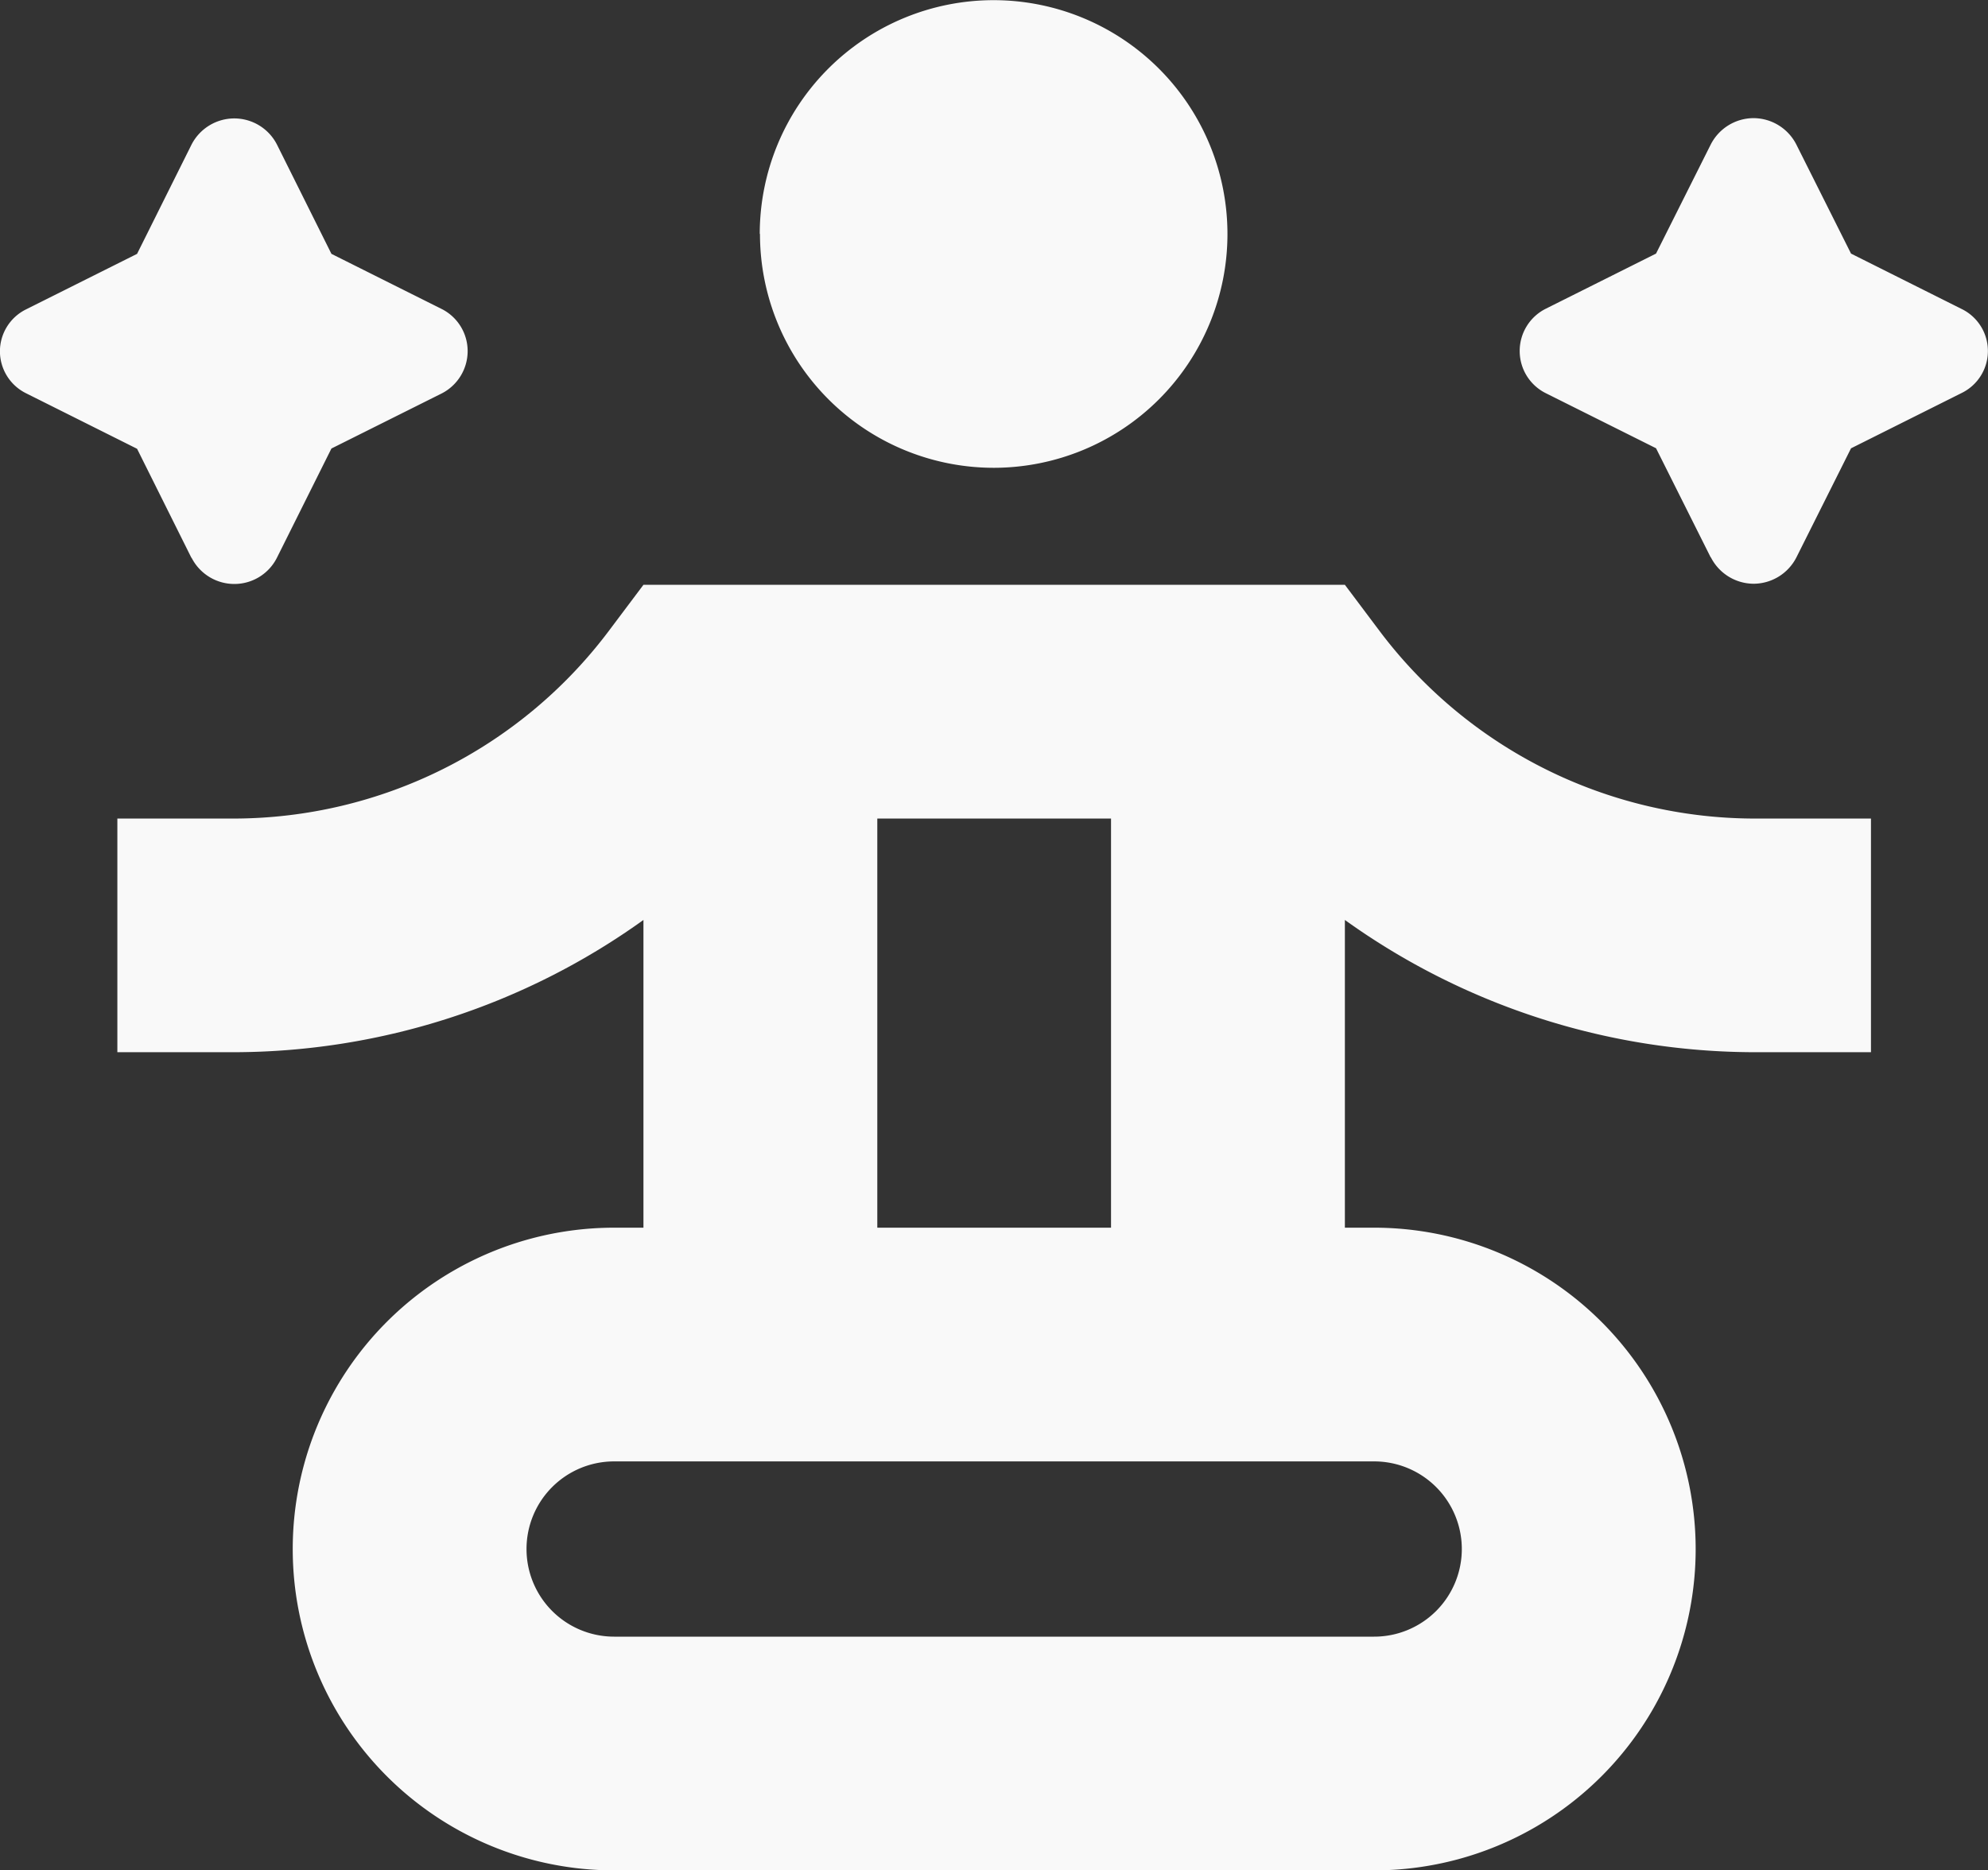 <svg xmlns="http://www.w3.org/2000/svg" width="60" height="56.459" viewBox="0 0 60 56.459"><rect x="0" y="0" width="60" height="56.459" fill="#333333" stroke="none"/><g transform="translate(24.013 -36.998)"><path d="M1173.534-18202.543a9.7,9.7,0,0,1-9.7-9.7,9.7,9.7,0,0,1,9.7-9.7h.885v-9.289a21.255,21.255,0,0,1-12.349,3.992h-3.529v-7.053h3.529a14.187,14.187,0,0,0,11.29-5.646l1.059-1.41h21.17l1.059,1.41a14.187,14.187,0,0,0,11.29,5.646h3.529v7.053h-3.529a21.255,21.255,0,0,1-12.349-3.992v9.289h.881a9.705,9.705,0,0,1,9.706,9.7,9.7,9.7,0,0,1-9.706,9.7Zm-2.644-9.7a2.644,2.644,0,0,0,2.644,2.645h22.936a2.645,2.645,0,0,0,2.648-2.645,2.645,2.645,0,0,0-2.648-2.645h-22.936A2.644,2.644,0,0,0,1170.89-18212.246Zm10.587-9.7h7.054v-12.35h-7.054Zm-20.7-20.219-1.641-3.293-3.351-1.676a1.415,1.415,0,0,1-.788-1.266,1.413,1.413,0,0,1,.788-1.266l3.351-1.676,1.641-3.293a1.452,1.452,0,0,1,1.294-.795,1.446,1.446,0,0,1,1.29.795l1.641,3.293,3.319,1.66a1.422,1.422,0,0,1,.792,1.277,1.435,1.435,0,0,1-.792,1.281l-3.319,1.658-1.641,3.289a1.438,1.438,0,0,1-1.29.8A1.448,1.448,0,0,1,1160.78-18242.168Zm45.852-.016-1.649-3.293-3.323-1.66a1.422,1.422,0,0,1-.792-1.277,1.424,1.424,0,0,1,.792-1.277l3.323-1.662,1.649-3.289a1.456,1.456,0,0,1,1.293-.8,1.456,1.456,0,0,1,1.294.8l1.649,3.289,3.351,1.678a1.411,1.411,0,0,1,.78,1.262,1.411,1.411,0,0,1-.78,1.262l-3.351,1.676-1.649,3.293a1.456,1.456,0,0,1-1.294.795A1.456,1.456,0,0,1,1206.632-18242.184Zm-28.7-9.76a7.06,7.06,0,0,1,7.058-7.059,7.06,7.06,0,0,1,7.058,7.059,7.058,7.058,0,0,1-7.058,7.057A7.058,7.058,0,0,1,1177.936-18251.943Z" transform="translate(-1179.012 18296)" fill="#f9f9f9"/></g></svg>